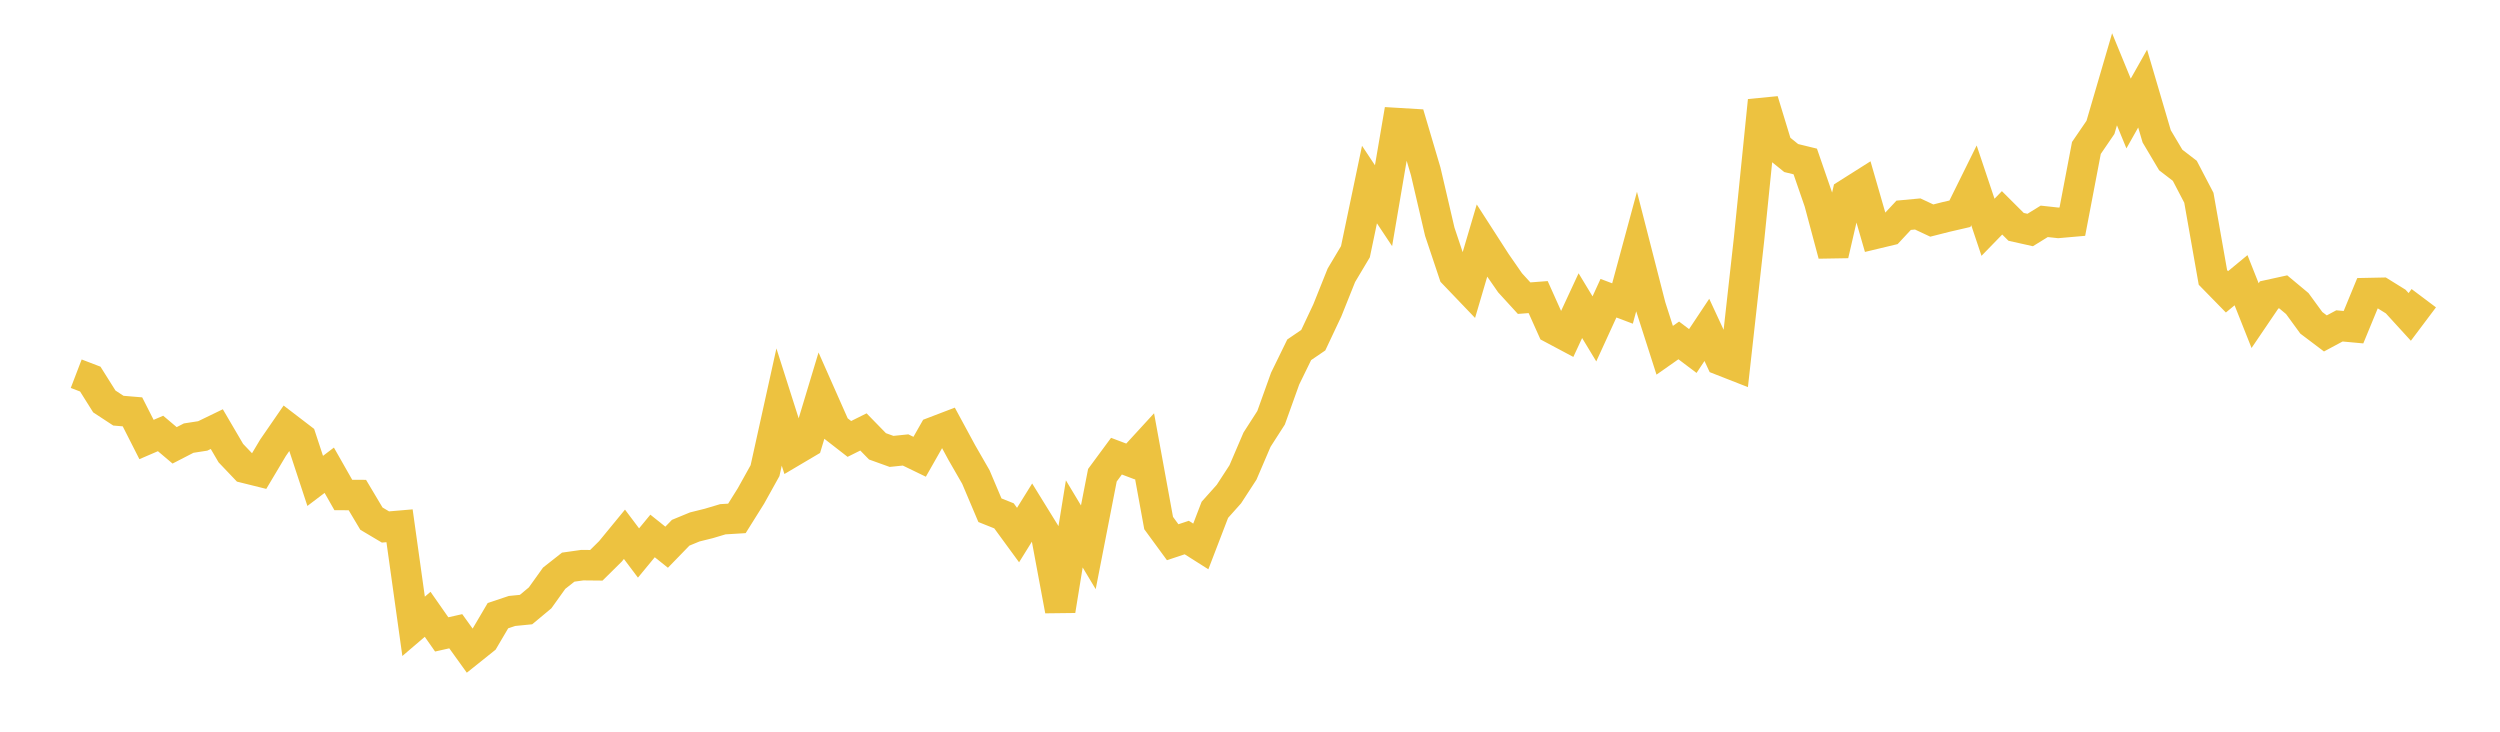 <svg width="164" height="48" xmlns="http://www.w3.org/2000/svg" xmlns:xlink="http://www.w3.org/1999/xlink"><path fill="none" stroke="rgb(237,194,64)" stroke-width="2" d="M5,24.515L5.922,24.868L6.844,26.335L7.766,26.94L8.689,27.017L9.611,28.832L10.533,28.435L11.455,29.215L12.377,28.74L13.299,28.597L14.222,28.15L15.144,29.725L16.066,30.693L16.988,30.922L17.91,29.374L18.832,28.036L19.754,28.742L20.677,31.547L21.599,30.848L22.521,32.471L23.443,32.475L24.365,34.022L25.287,34.57L26.21,34.491L27.132,41.087L28.054,40.299L28.976,41.617L29.898,41.409L30.82,42.691L31.743,41.953L32.665,40.387L33.587,40.079L34.509,39.988L35.431,39.22L36.353,37.931L37.275,37.205L38.198,37.074L39.12,37.083L40.042,36.172L40.964,35.049L41.886,36.277L42.808,35.159L43.731,35.897L44.653,34.947L45.575,34.567L46.497,34.338L47.419,34.063L48.341,34.007L49.263,32.534L50.186,30.874L51.108,26.701L52.03,29.596L52.952,29.051L53.874,25.995L54.796,28.077L55.719,28.794L56.641,28.335L57.563,29.28L58.485,29.612L59.407,29.517L60.329,29.964L61.251,28.341L62.174,27.988L63.096,29.691L64.018,31.294L64.94,33.471L65.862,33.839L66.784,35.1L67.707,33.615L68.629,35.108L69.551,40.052L70.473,34.368L71.395,35.903L72.317,31.176L73.24,29.925L74.162,30.273L75.084,29.268L76.006,34.311L76.928,35.57L77.85,35.263L78.772,35.847L79.695,33.443L80.617,32.411L81.539,30.993L82.461,28.842L83.383,27.406L84.305,24.836L85.228,22.946L86.15,22.317L87.072,20.361L87.994,18.059L88.916,16.512L89.838,12.107L90.76,13.494L91.683,8.076L92.605,8.131L93.527,11.244L94.449,15.2L95.371,17.956L96.293,18.919L97.216,15.789L98.138,17.221L99.06,18.551L99.982,19.559L100.904,19.489L101.826,21.545L102.749,22.036L103.671,20.051L104.593,21.575L105.515,19.562L106.437,19.91L107.359,16.504L108.281,20.099L109.204,22.978L110.126,22.331L111.048,23.027L111.97,21.64L112.892,23.627L113.814,23.988L114.737,15.692L115.659,6.599L116.581,9.622L117.503,10.368L118.425,10.593L119.347,13.265L120.269,16.713L121.192,12.721L122.114,12.138L123.036,15.332L123.958,15.111L124.88,14.122L125.802,14.036L126.725,14.469L127.647,14.235L128.569,14.022L129.491,12.158L130.413,14.91L131.335,13.962L132.257,14.882L133.18,15.088L134.102,14.52L135.024,14.621L135.946,14.54L136.868,9.706L137.79,8.357L138.713,5.201L139.635,7.446L140.557,5.811L141.479,8.944L142.401,10.496L143.323,11.205L144.246,12.974L145.168,18.202L146.09,19.144L147.012,18.382L147.934,20.705L148.856,19.346L149.778,19.144L150.701,19.913L151.623,21.177L152.545,21.873L153.467,21.379L154.389,21.464L155.311,19.227L156.234,19.208L157.156,19.78L158.078,20.789L159,19.562"></path></svg>